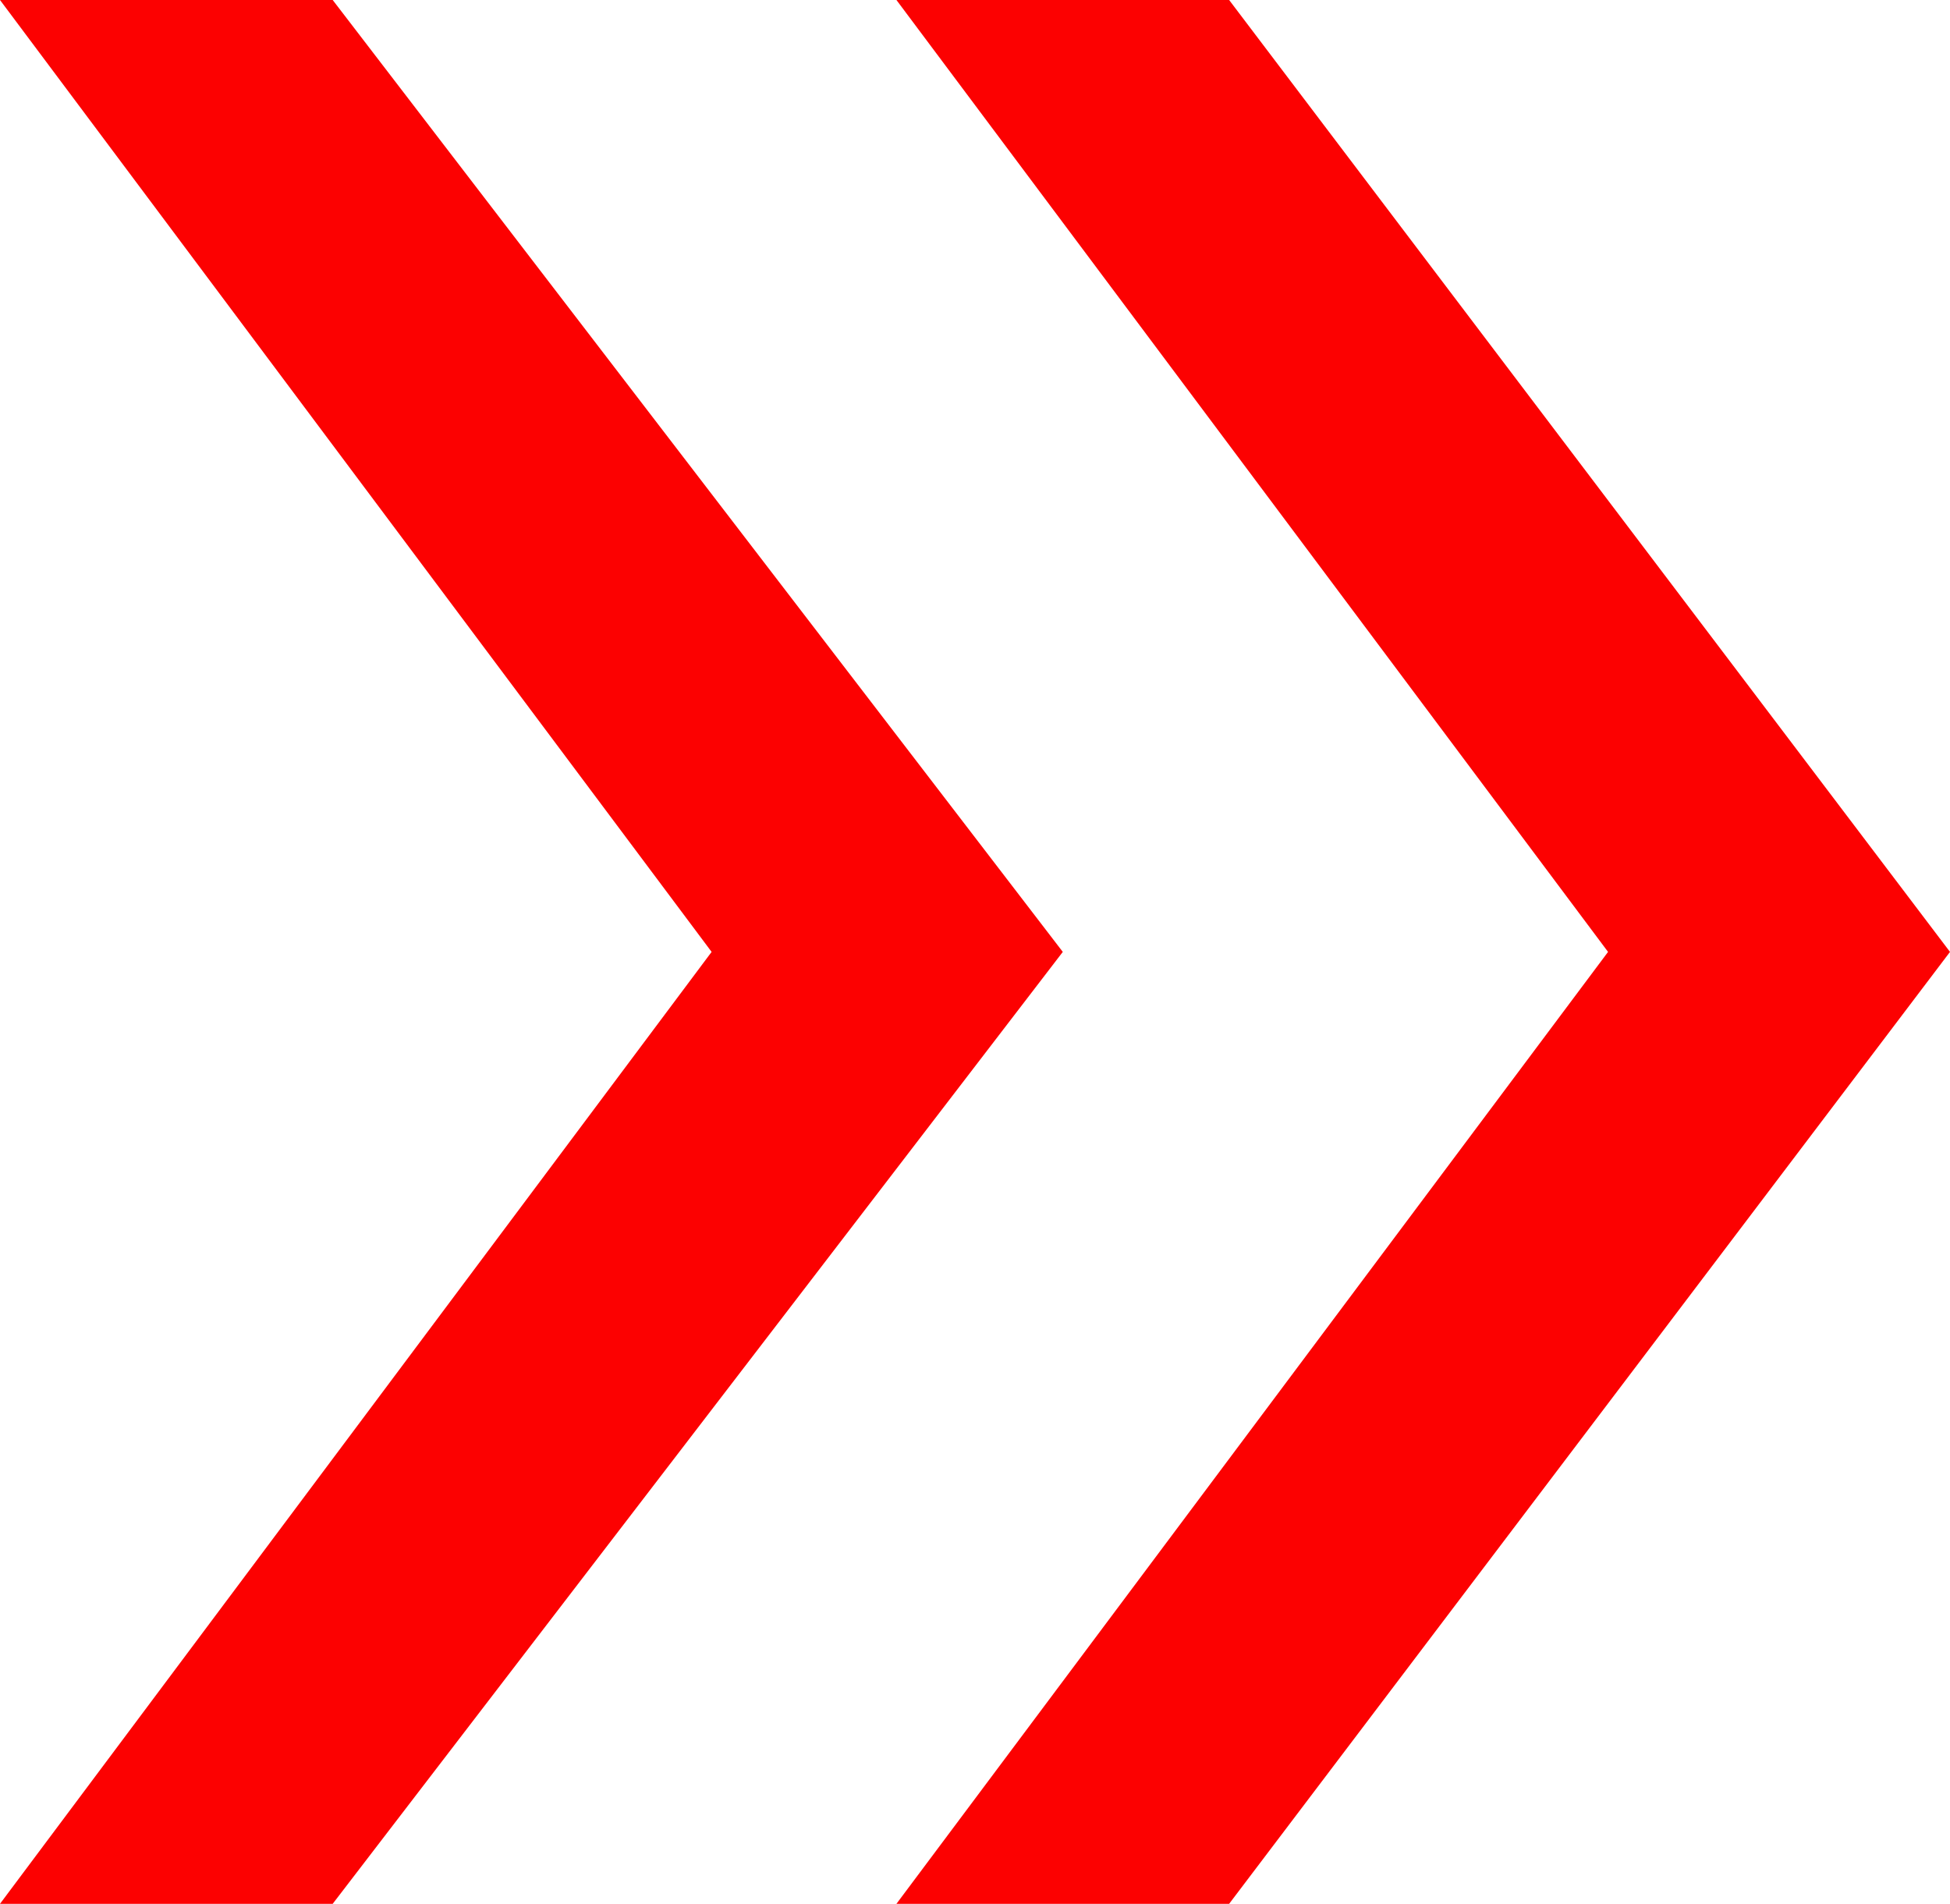 <?xml version="1.0" encoding="UTF-8"?> <svg xmlns="http://www.w3.org/2000/svg" viewBox="0 0 140.00 136.68" data-guides="{&quot;vertical&quot;:[],&quot;horizontal&quot;:[]}"><defs></defs><path fill="#fc0101" stroke="none" fill-opacity="1" stroke-width="1" stroke-opacity="1" clip-rule="evenodd" text-rendering="geometricprecision" class="fil0" id="tSvga93917ea24" title="Path 1" d="M0 136.683C17.03 113.902 34.06 91.122 51.09 68.341C34.06 45.561 17.03 22.78 0 0C7.962 0 15.924 0 23.886 0C41.359 22.78 58.831 45.561 76.303 68.341C58.831 91.122 41.359 113.902 23.886 136.683C15.924 136.683 7.962 136.683 0 136.683ZM64.36 136.683C81.39 113.902 98.42 91.122 115.45 68.341C98.42 45.561 81.39 22.78 64.36 0C72.322 0 80.284 0 88.246 0C105.498 22.78 122.749 45.561 140 68.341C122.749 91.122 105.498 113.902 88.246 136.683C80.284 136.683 72.322 136.683 64.36 136.683Z"></path></svg> 